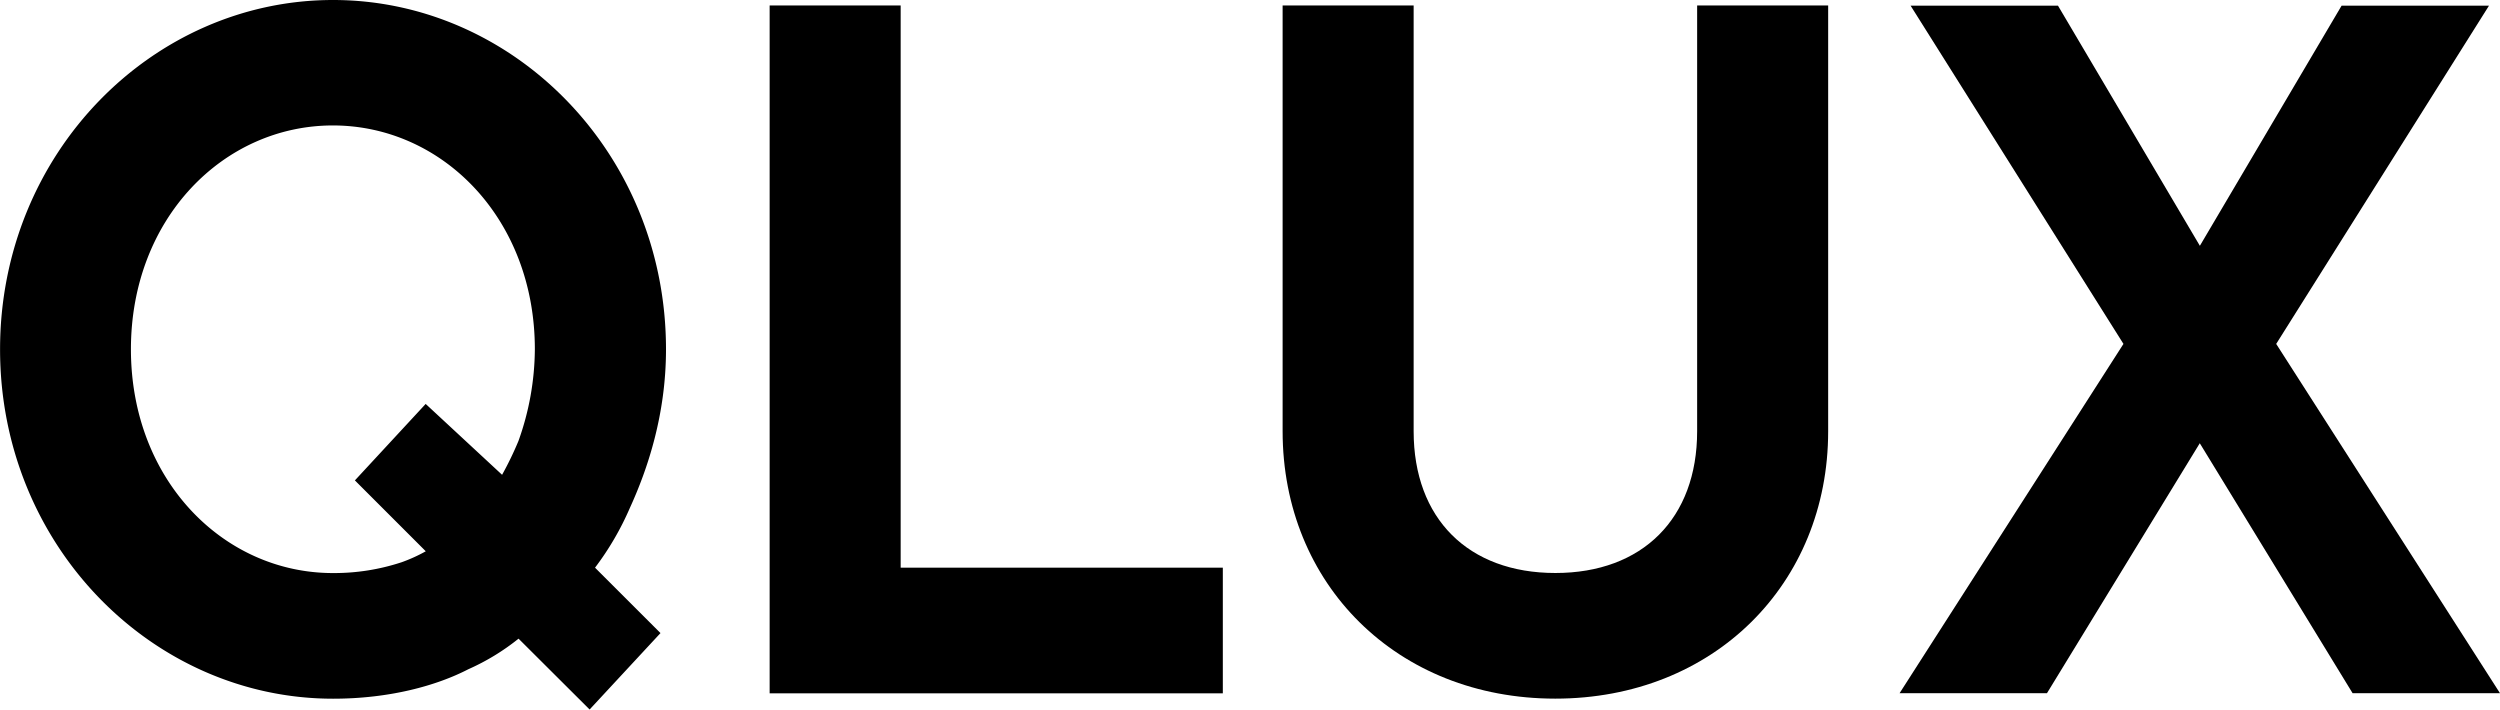 <svg id="Layer_1" data-name="Layer 1" xmlns="http://www.w3.org/2000/svg" viewBox="0 0 776.01 220.26"><path d="M312.83,627.73a70.52,70.52,0,0,1-15.58,9.49c-9.83,5.08-24.4,9.15-42,9.15-55.92,0-103.36-47.44-103.36-108.44s47.44-108.44,103.36-108.44,103.35,47.44,103.35,108.44c0,20.33-5.76,37.28-11.18,49.14a89.69,89.69,0,0,1-10.85,18.63L356.89,626l-22,23.72ZM284,554.87l23.72,22a102.83,102.83,0,0,0,5.08-10.5,85.54,85.54,0,0,0,5.09-28.47c0-40.66-28.81-69.47-62.69-69.47s-62.69,28.81-62.69,69.47,28.8,69.47,62.69,69.47A66.74,66.74,0,0,0,276.57,604a49.33,49.33,0,0,0,7.46-3.39l-22-22Z" transform="translate(-151.87 -429.49)"/><path d="M390.77,431.19h40.67V605.7h100v39H390.77Z" transform="translate(-151.87 -429.49)"/><path d="M550,431.19h40.67V563.35c0,27.11,16.94,44,44,44s44-16.94,44-44V431.19h40.67V563.35c0,47.44-35.58,83-84.72,83S550,610.79,550,563.35Z" transform="translate(-151.87 -429.49)"/><path d="M811,536.24l-66.08-105h45.75l44.05,74.55,44-74.55h45.75L858.41,536.24l69.47,108.43H882.13l-47.44-77.6-47.44,77.6H741.5Z" transform="translate(-151.87 -429.49)"/></svg>